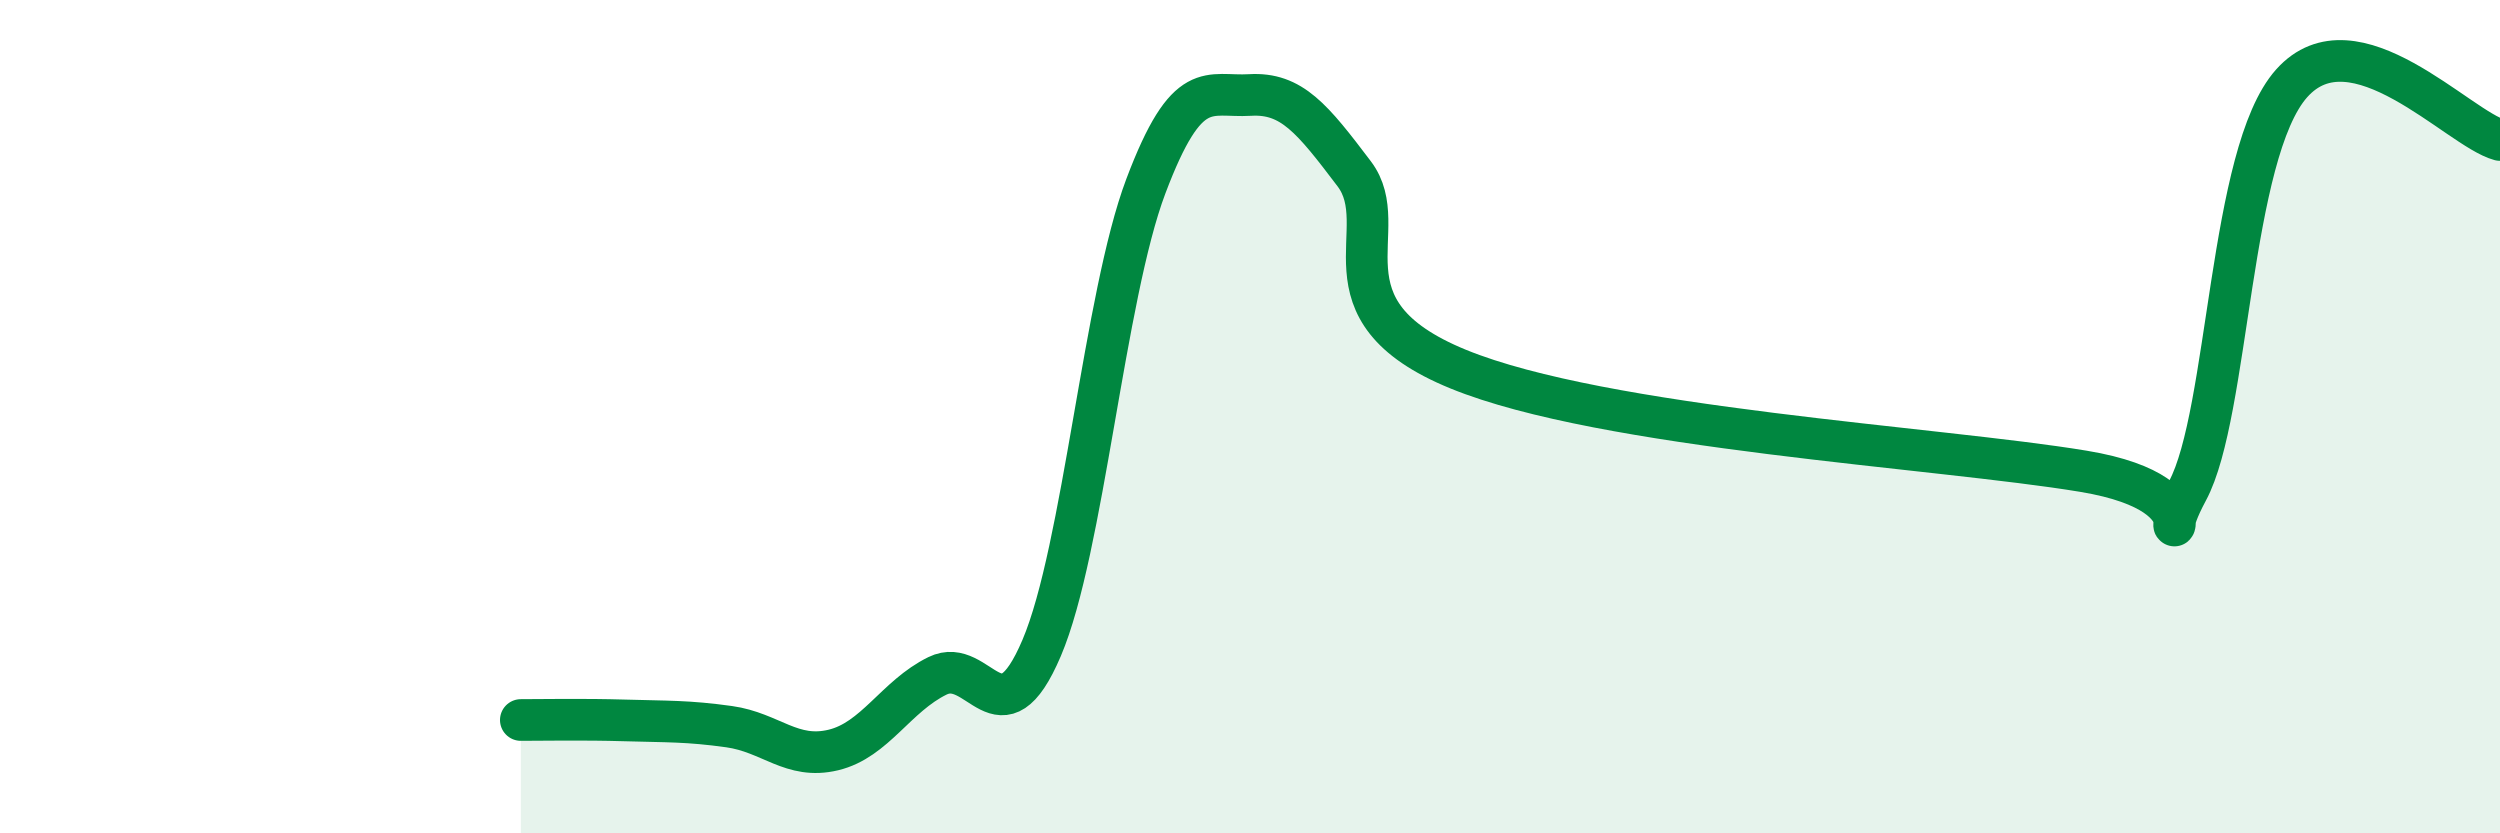 
    <svg width="60" height="20" viewBox="0 0 60 20" xmlns="http://www.w3.org/2000/svg">
      <path
        d="M 12.5,17.28 C 13,17.28 14,17.26 15,17.29 C 16,17.32 16.5,17.3 17.5,17.44 C 18.5,17.58 19,18.24 20,18 C 21,17.76 21.5,16.71 22.5,16.22 C 23.5,15.73 24,17.9 25,15.55 C 26,13.2 26.5,7.12 27.5,4.47 C 28.5,1.82 29,2.34 30,2.28 C 31,2.22 31.5,2.85 32.5,4.17 C 33.5,5.49 31.5,7.43 35,8.86 C 38.5,10.29 46.5,10.73 50,11.31 C 53.5,11.89 51.5,13.64 52.5,11.78 C 53.5,9.92 53.5,3.68 55,2 C 56.5,0.32 59,3.09 60,3.36L60 20L12.5 20Z"
        fill="#008740"
        opacity="0.1"
        stroke-linecap="round"
        stroke-linejoin="round"
      />
      <path
        d="M 12.5,17.28 C 13,17.28 14,17.26 15,17.29 C 16,17.32 16.5,17.3 17.5,17.44 C 18.5,17.58 19,18.24 20,18 C 21,17.76 21.5,16.71 22.5,16.22 C 23.5,15.73 24,17.9 25,15.55 C 26,13.2 26.5,7.12 27.5,4.47 C 28.5,1.82 29,2.34 30,2.28 C 31,2.22 31.5,2.85 32.5,4.17 C 33.5,5.49 31.5,7.43 35,8.86 C 38.5,10.29 46.5,10.73 50,11.31 C 53.5,11.89 51.5,13.64 52.5,11.78 C 53.5,9.92 53.5,3.68 55,2 C 56.5,0.32 59,3.09 60,3.36"
        stroke="#008740"
        stroke-width="1"
        fill="none"
        stroke-linecap="round"
        stroke-linejoin="round"
      />
    </svg>
  